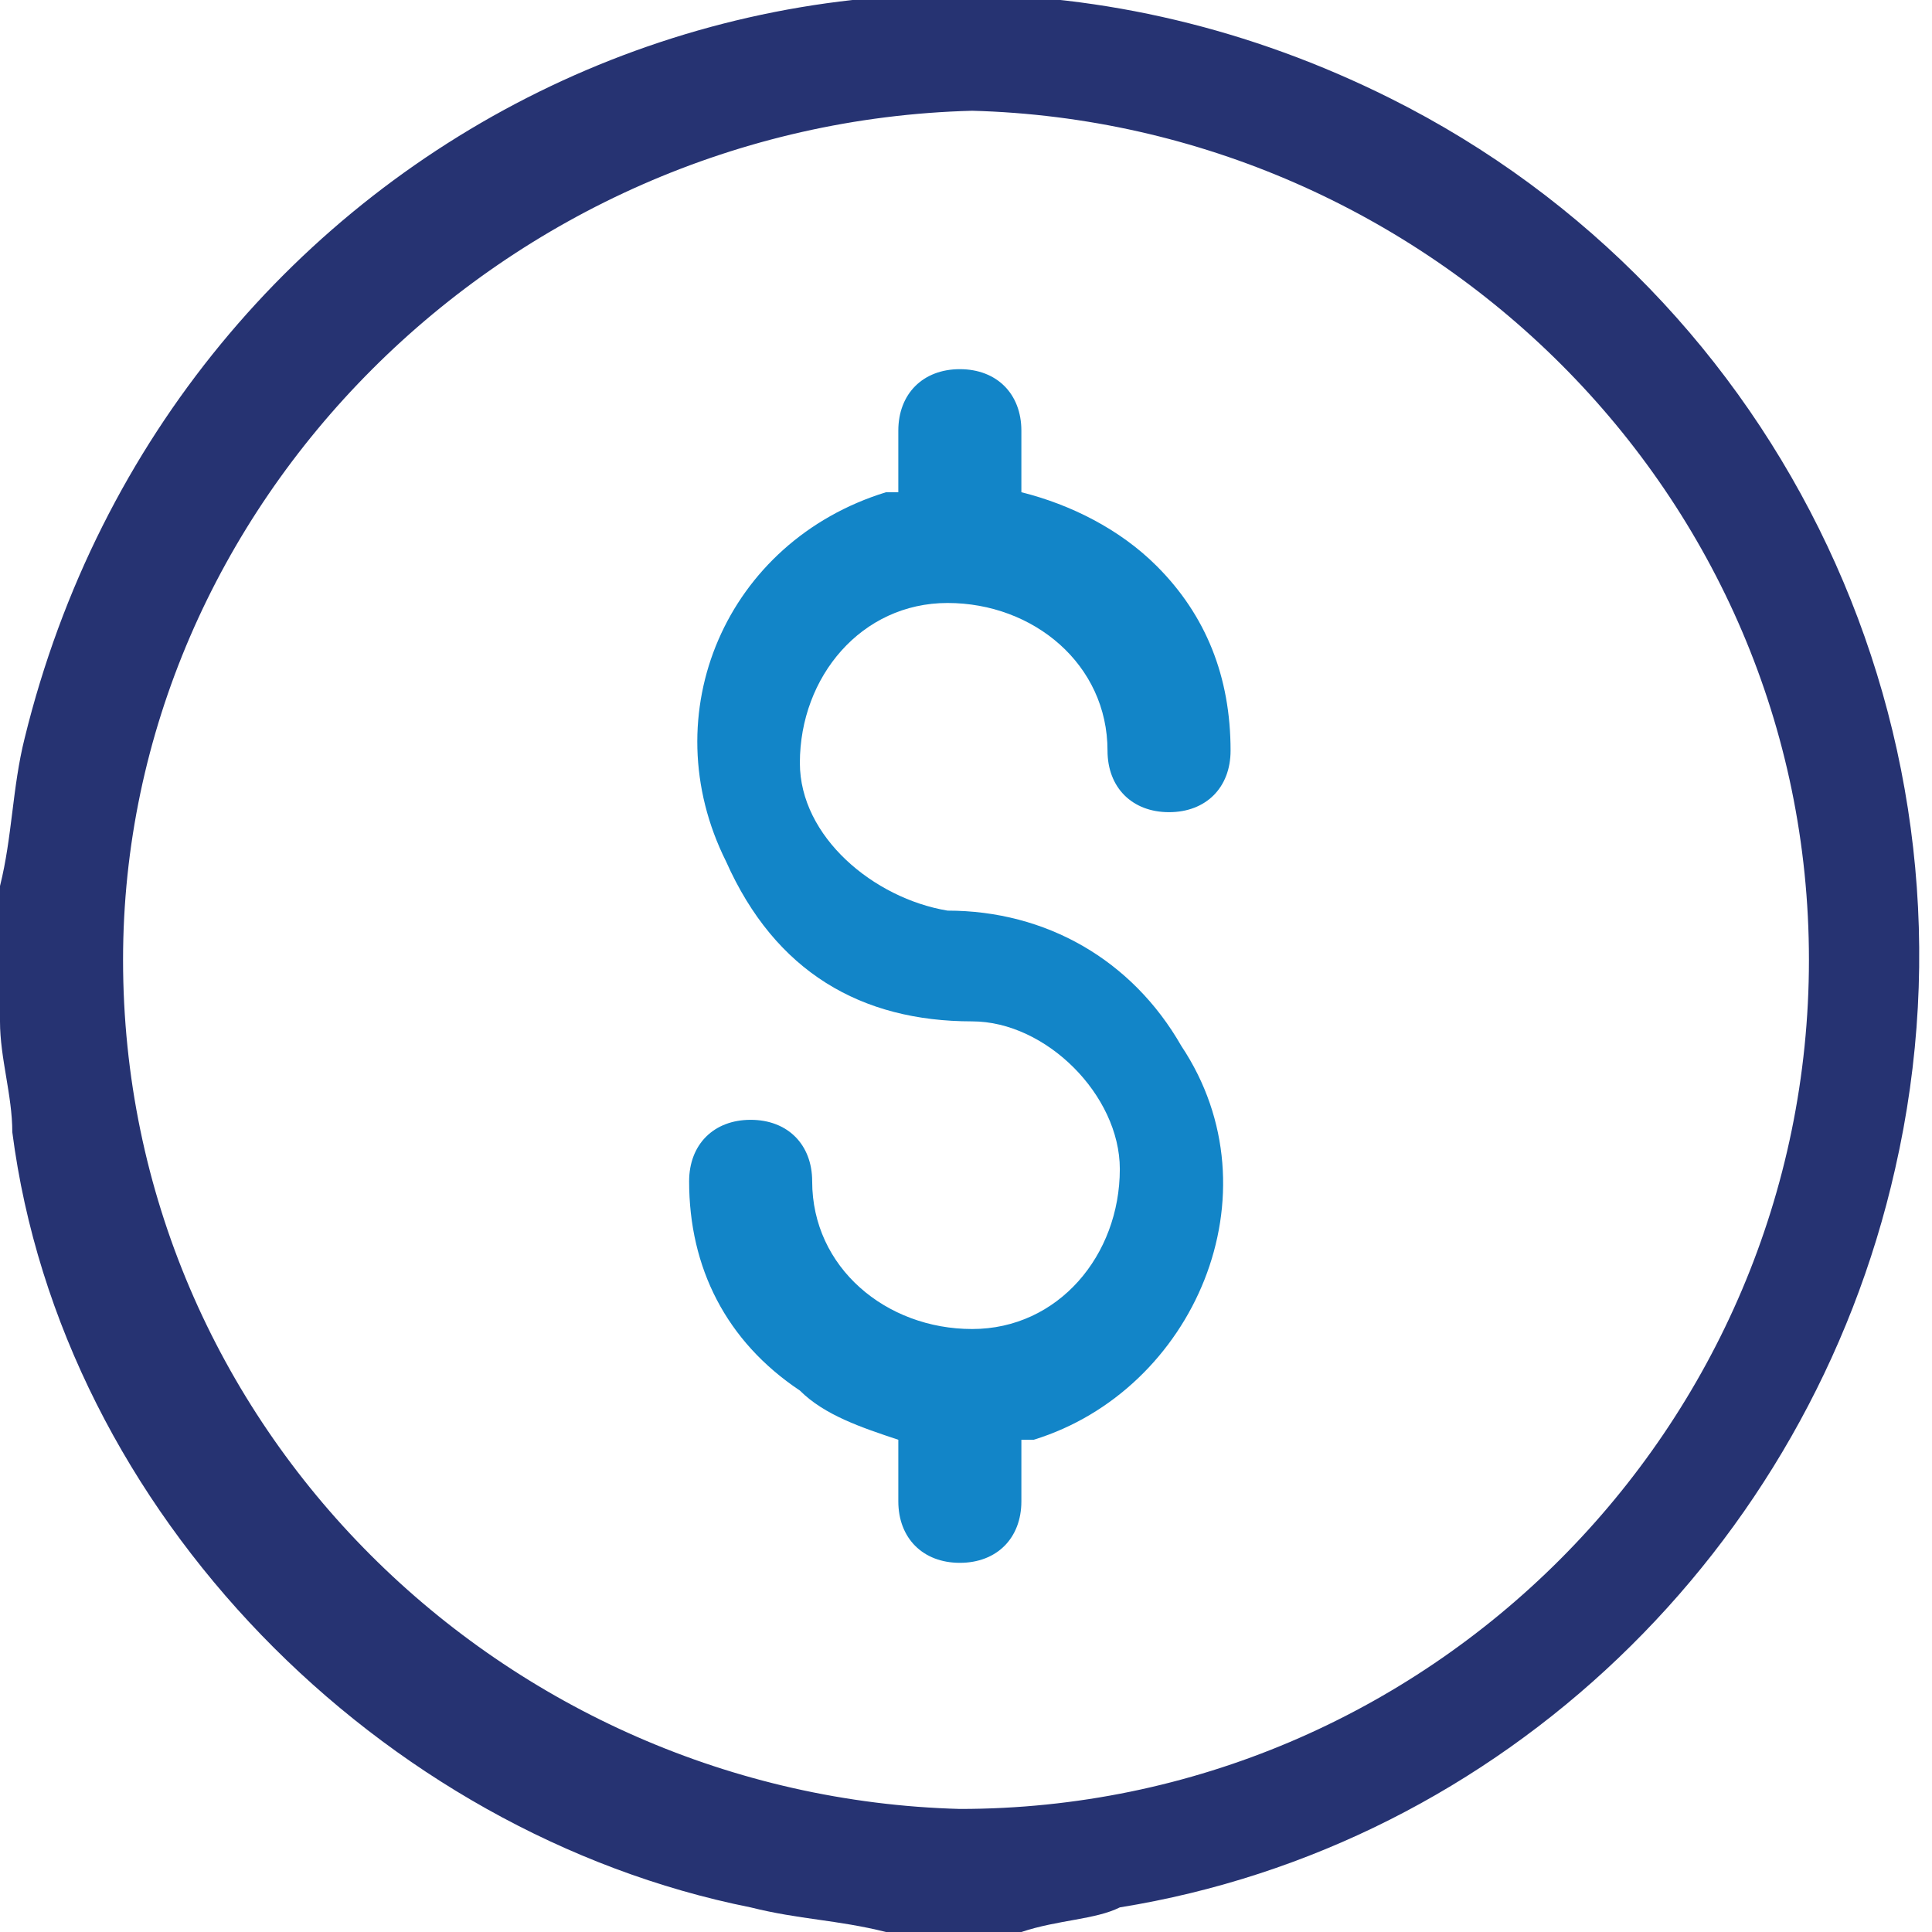 <?xml version="1.0" encoding="utf-8"?>
<!-- Generator: Adobe Illustrator 25.2.1, SVG Export Plug-In . SVG Version: 6.00 Build 0)  -->
<svg version="1.1" id="Layer_1" xmlns="http://www.w3.org/2000/svg" xmlns:xlink="http://www.w3.org/1999/xlink" x="0px" y="0px"
	 viewBox="0 0 15.7 15.7" style="enable-background:new 0 0 15.7 15.7;" xml:space="preserve">
<style type="text/css">
	.st0{fill:#263372;}
	.st1{fill:#1285C8;}
</style>
<g>
	<path class="st0" d="M8.3,15.7c-0.3,0-0.7,0-1,0c0,0-0.1,0-0.1,0c-0.4-0.1-0.7-0.1-1.1-0.2c-3-0.6-5.6-3.2-6-6.3
		C0.1,8.9,0,8.6,0,8.3c0-0.3,0-0.7,0-1c0,0,0-0.1,0-0.1C0.1,6.8,0.1,6.4,0.2,6c1.2-4.9,6.5-7.5,11.1-5.2c3.2,1.6,4.9,5.2,4.1,8.7
		c-0.7,3.1-3.2,5.5-6.3,6C8.9,15.6,8.6,15.6,8.3,15.7z M14.7,7.8c0-3.8-3.1-6.8-6.8-6.9C4.1,1,1,4.1,1,7.8c0,3.8,3.1,6.8,6.8,6.9
		C11.6,14.7,14.7,11.6,14.7,7.8z"/>
	<path class="st1" d="M8.3,11.7c0,0.2,0,0.4,0,0.5c0,0.3-0.2,0.5-0.5,0.5c-0.3,0-0.5-0.2-0.5-0.5c0-0.2,0-0.4,0-0.5
		c-0.3-0.1-0.6-0.2-0.8-0.4c-0.6-0.4-0.9-1-0.9-1.7c0-0.3,0.2-0.5,0.5-0.5c0.3,0,0.5,0.2,0.5,0.5c0,0.7,0.6,1.2,1.3,1.2
		c0.7,0,1.2-0.6,1.2-1.3c0-0.6-0.6-1.2-1.2-1.2c-0.9,0-1.6-0.4-2-1.3C5.3,5.8,5.9,4.4,7.2,4c0,0,0.1,0,0.1,0c0-0.2,0-0.3,0-0.5
		c0-0.3,0.2-0.5,0.5-0.5c0.3,0,0.5,0.2,0.5,0.5c0,0.2,0,0.3,0,0.5c0.4,0.1,0.8,0.3,1.1,0.6C9.8,5,10,5.5,10,6.1
		c0,0.3-0.2,0.5-0.5,0.5c-0.3,0-0.5-0.2-0.5-0.5c0-0.7-0.6-1.2-1.3-1.2c-0.7,0-1.2,0.6-1.2,1.3c0,0.6,0.6,1.1,1.2,1.2
		c0.8,0,1.5,0.4,1.9,1.1c0.8,1.2,0.1,2.8-1.2,3.2C8.4,11.7,8.4,11.7,8.3,11.7z"/>
</g>
</svg>

